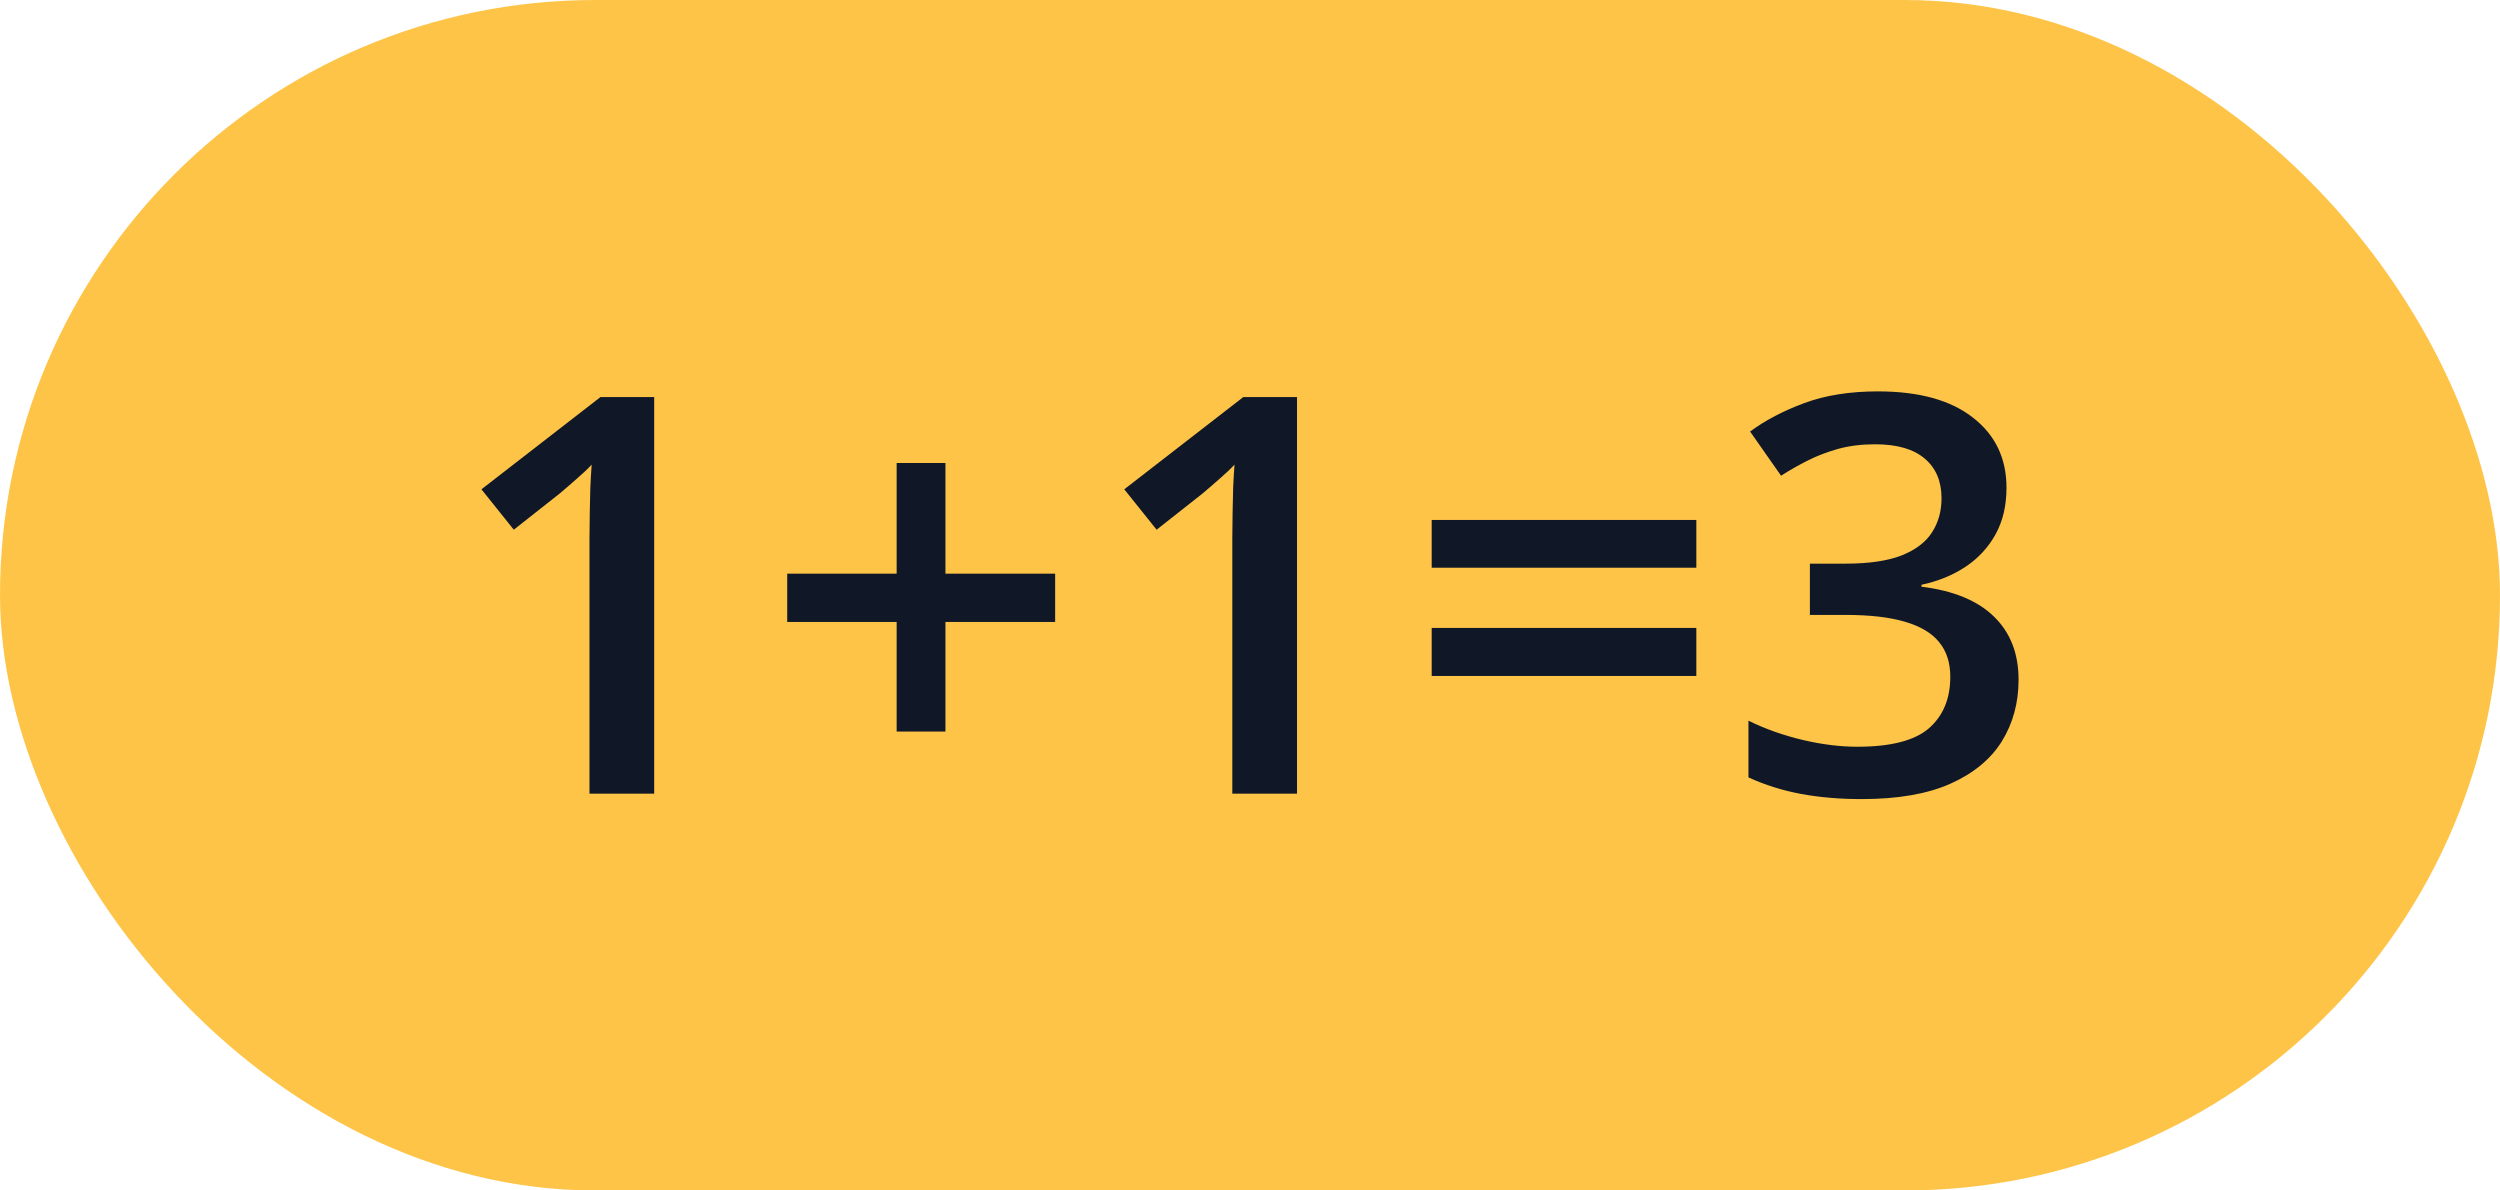 <svg width="105" height="50" viewBox="0 0 105 50" fill="none" xmlns="http://www.w3.org/2000/svg">
<rect width="105" height="50" rx="25" fill="#FEC447"/>
<path d="M27.476 33.334H24.758V22.613C24.758 22.256 24.762 21.899 24.77 21.542C24.777 21.185 24.785 20.836 24.793 20.494C24.808 20.152 24.827 19.826 24.85 19.514C24.689 19.689 24.489 19.879 24.251 20.084C24.021 20.289 23.775 20.502 23.514 20.722L21.579 22.248L20.22 20.551L25.219 16.677H27.476V33.334Z" fill="#101828"/>
<path d="M39.709 24.094H44.316V26.122H39.709V30.725H37.659V26.122H33.063V24.094H37.659V19.446H39.709V24.094Z" fill="#101828"/>
<path d="M54.475 33.334H51.757V22.613C51.757 22.256 51.761 21.899 51.769 21.542C51.776 21.185 51.784 20.836 51.792 20.494C51.807 20.152 51.826 19.826 51.849 19.514C51.688 19.689 51.488 19.879 51.25 20.084C51.02 20.289 50.774 20.502 50.513 20.722L48.578 22.248L47.219 20.551L52.218 16.677H54.475V33.334Z" fill="#101828"/>
<path d="M60.131 23.844V21.838H71.246V23.844H60.131ZM60.131 28.39V26.373H71.246V28.39H60.131Z" fill="#101828"/>
<path d="M84.273 20.483C84.273 21.235 84.12 21.888 83.813 22.442C83.506 22.997 83.083 23.452 82.546 23.809C82.016 24.159 81.402 24.41 80.703 24.561V24.641C82.047 24.808 83.06 25.226 83.744 25.894C84.435 26.563 84.78 27.448 84.78 28.549C84.78 29.514 84.546 30.376 84.078 31.135C83.609 31.887 82.891 32.48 81.924 32.913C80.956 33.346 79.712 33.562 78.192 33.562C77.278 33.562 76.43 33.49 75.646 33.346C74.871 33.201 74.133 32.97 73.435 32.651V30.269C74.149 30.619 74.909 30.888 75.715 31.078C76.522 31.268 77.286 31.363 78.007 31.363C79.413 31.363 80.415 31.105 81.014 30.588C81.613 30.064 81.912 29.343 81.912 28.424C81.912 27.831 81.755 27.345 81.44 26.965C81.133 26.586 80.653 26.301 80 26.111C79.355 25.921 78.522 25.826 77.501 25.826H76.015V23.673H77.512C78.487 23.673 79.271 23.559 79.862 23.331C80.453 23.095 80.879 22.773 81.141 22.363C81.409 21.952 81.544 21.474 81.544 20.927C81.544 20.213 81.309 19.659 80.841 19.264C80.373 18.861 79.678 18.66 78.756 18.66C78.188 18.66 77.67 18.724 77.201 18.853C76.74 18.983 76.314 19.146 75.923 19.343C75.531 19.541 75.159 19.753 74.805 19.981L73.504 18.124C74.141 17.653 74.901 17.255 75.784 16.928C76.668 16.601 77.697 16.438 78.871 16.438C80.599 16.438 81.931 16.806 82.868 17.543C83.805 18.272 84.273 19.252 84.273 20.483Z" fill="#101828"/>
</svg>
